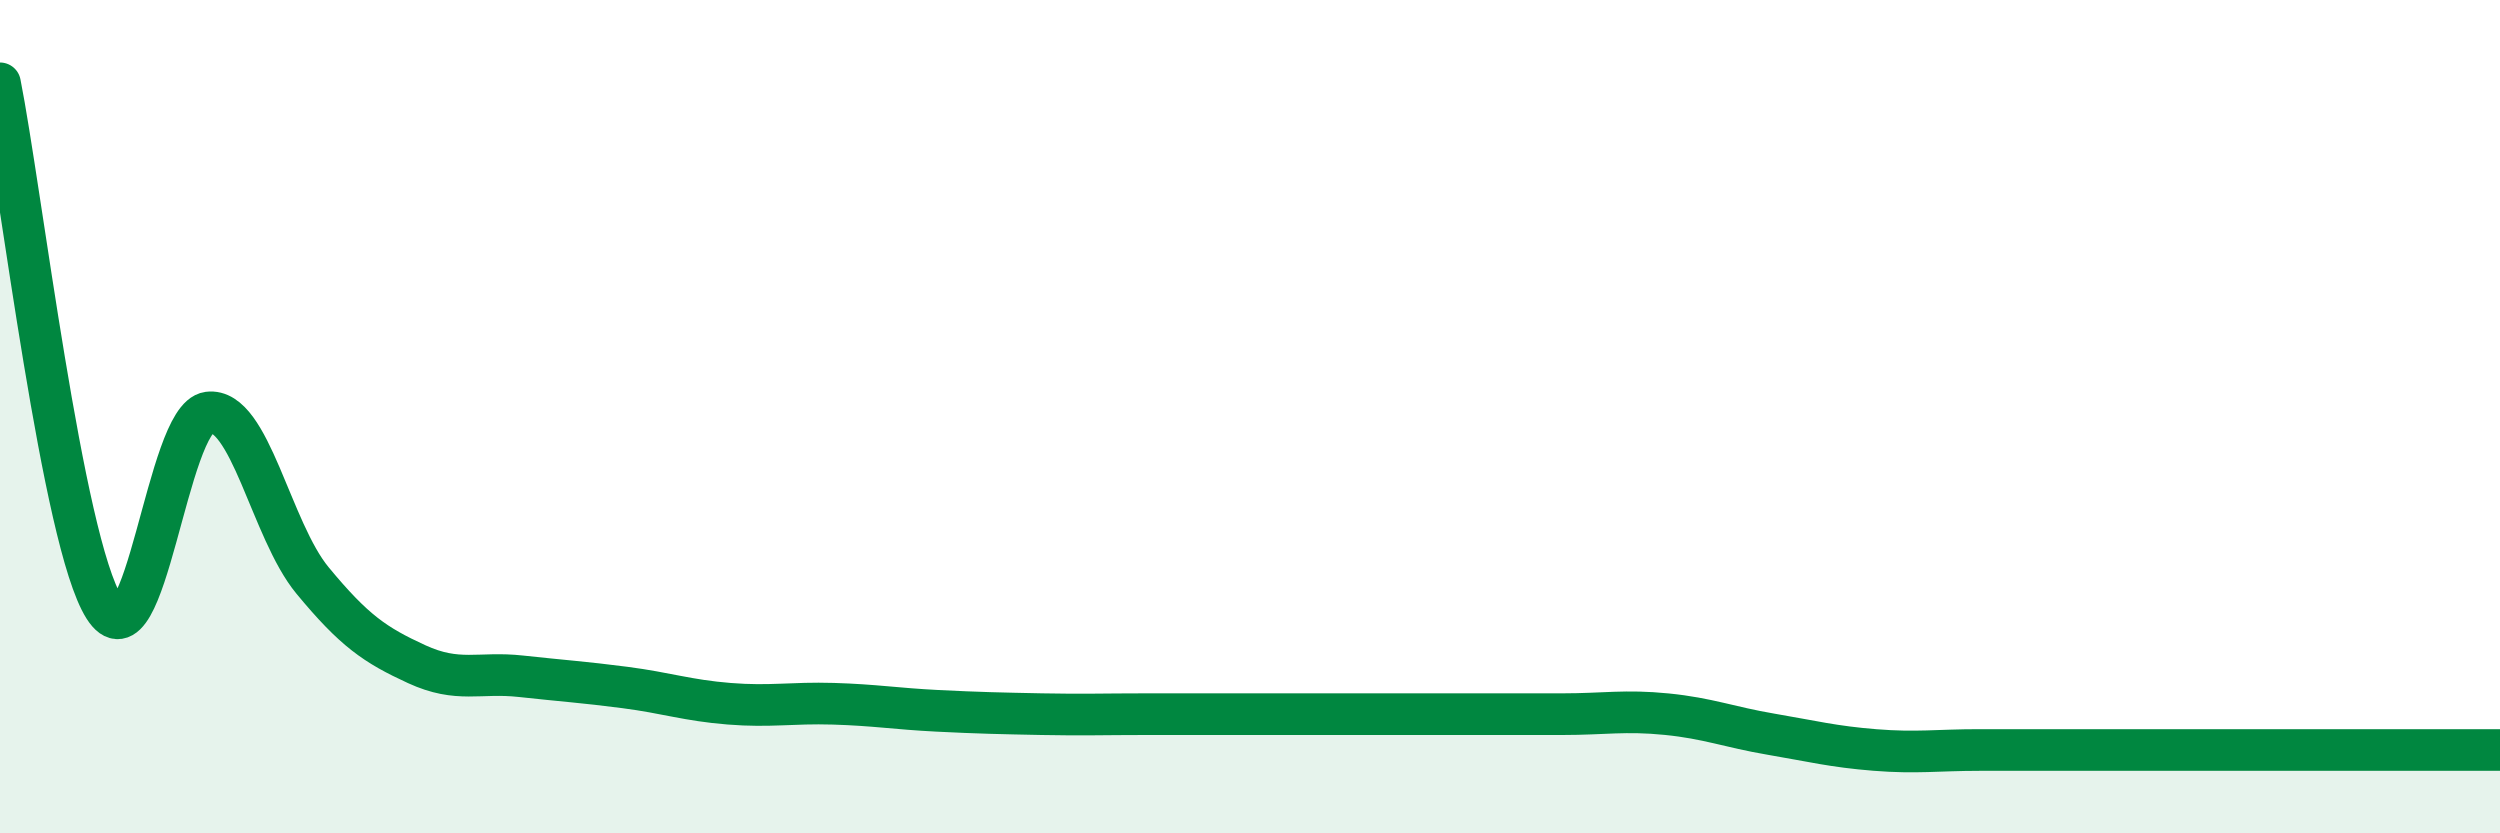 
    <svg width="60" height="20" viewBox="0 0 60 20" xmlns="http://www.w3.org/2000/svg">
      <path
        d="M 0,2 C 0.5,4.52 1.5,13 2.5,14.58 C 3.5,16.16 4,10.03 5,9.9 C 6,9.77 6.5,12.72 7.5,13.93 C 8.5,15.14 9,15.48 10,15.94 C 11,16.4 11.5,16.12 12.5,16.23 C 13.5,16.34 14,16.37 15,16.5 C 16,16.63 16.5,16.81 17.5,16.89 C 18.5,16.97 19,16.86 20,16.89 C 21,16.92 21.5,17.01 22.5,17.06 C 23.5,17.11 24,17.12 25,17.14 C 26,17.16 26.5,17.14 27.5,17.14 C 28.5,17.14 29,17.14 30,17.14 C 31,17.14 31.5,17.14 32.5,17.14 C 33.5,17.14 34,17.14 35,17.14 C 36,17.14 36.5,17.14 37.5,17.14 C 38.5,17.14 39,17.04 40,17.14 C 41,17.24 41.5,17.45 42.5,17.62 C 43.5,17.79 44,17.92 45,18 C 46,18.08 46.5,18 47.5,18 C 48.5,18 49,18 50,18 C 51,18 51.5,18 52.5,18 C 53.5,18 53.5,18 55,18 C 56.5,18 59,18 60,18L60 20L0 20Z"
        fill="#008740"
        opacity="0.1"
        stroke-linecap="round"
        stroke-linejoin="round"
      />
      <path
        d="M 0,2 C 0.5,4.52 1.5,13 2.5,14.58 C 3.5,16.16 4,10.03 5,9.9 C 6,9.77 6.5,12.72 7.5,13.93 C 8.5,15.14 9,15.48 10,15.94 C 11,16.4 11.5,16.12 12.5,16.23 C 13.5,16.34 14,16.37 15,16.5 C 16,16.63 16.5,16.81 17.5,16.89 C 18.5,16.97 19,16.86 20,16.89 C 21,16.92 21.5,17.01 22.5,17.06 C 23.5,17.11 24,17.12 25,17.14 C 26,17.16 26.5,17.14 27.5,17.14 C 28.5,17.14 29,17.14 30,17.14 C 31,17.14 31.5,17.14 32.5,17.14 C 33.5,17.14 34,17.14 35,17.14 C 36,17.14 36.5,17.14 37.5,17.14 C 38.5,17.14 39,17.04 40,17.14 C 41,17.24 41.5,17.45 42.5,17.62 C 43.5,17.79 44,17.92 45,18 C 46,18.08 46.5,18 47.5,18 C 48.5,18 49,18 50,18 C 51,18 51.5,18 52.5,18 C 53.5,18 53.5,18 55,18 C 56.5,18 59,18 60,18"
        stroke="#008740"
        stroke-width="1"
        fill="none"
        stroke-linecap="round"
        stroke-linejoin="round"
      />
    </svg>
  